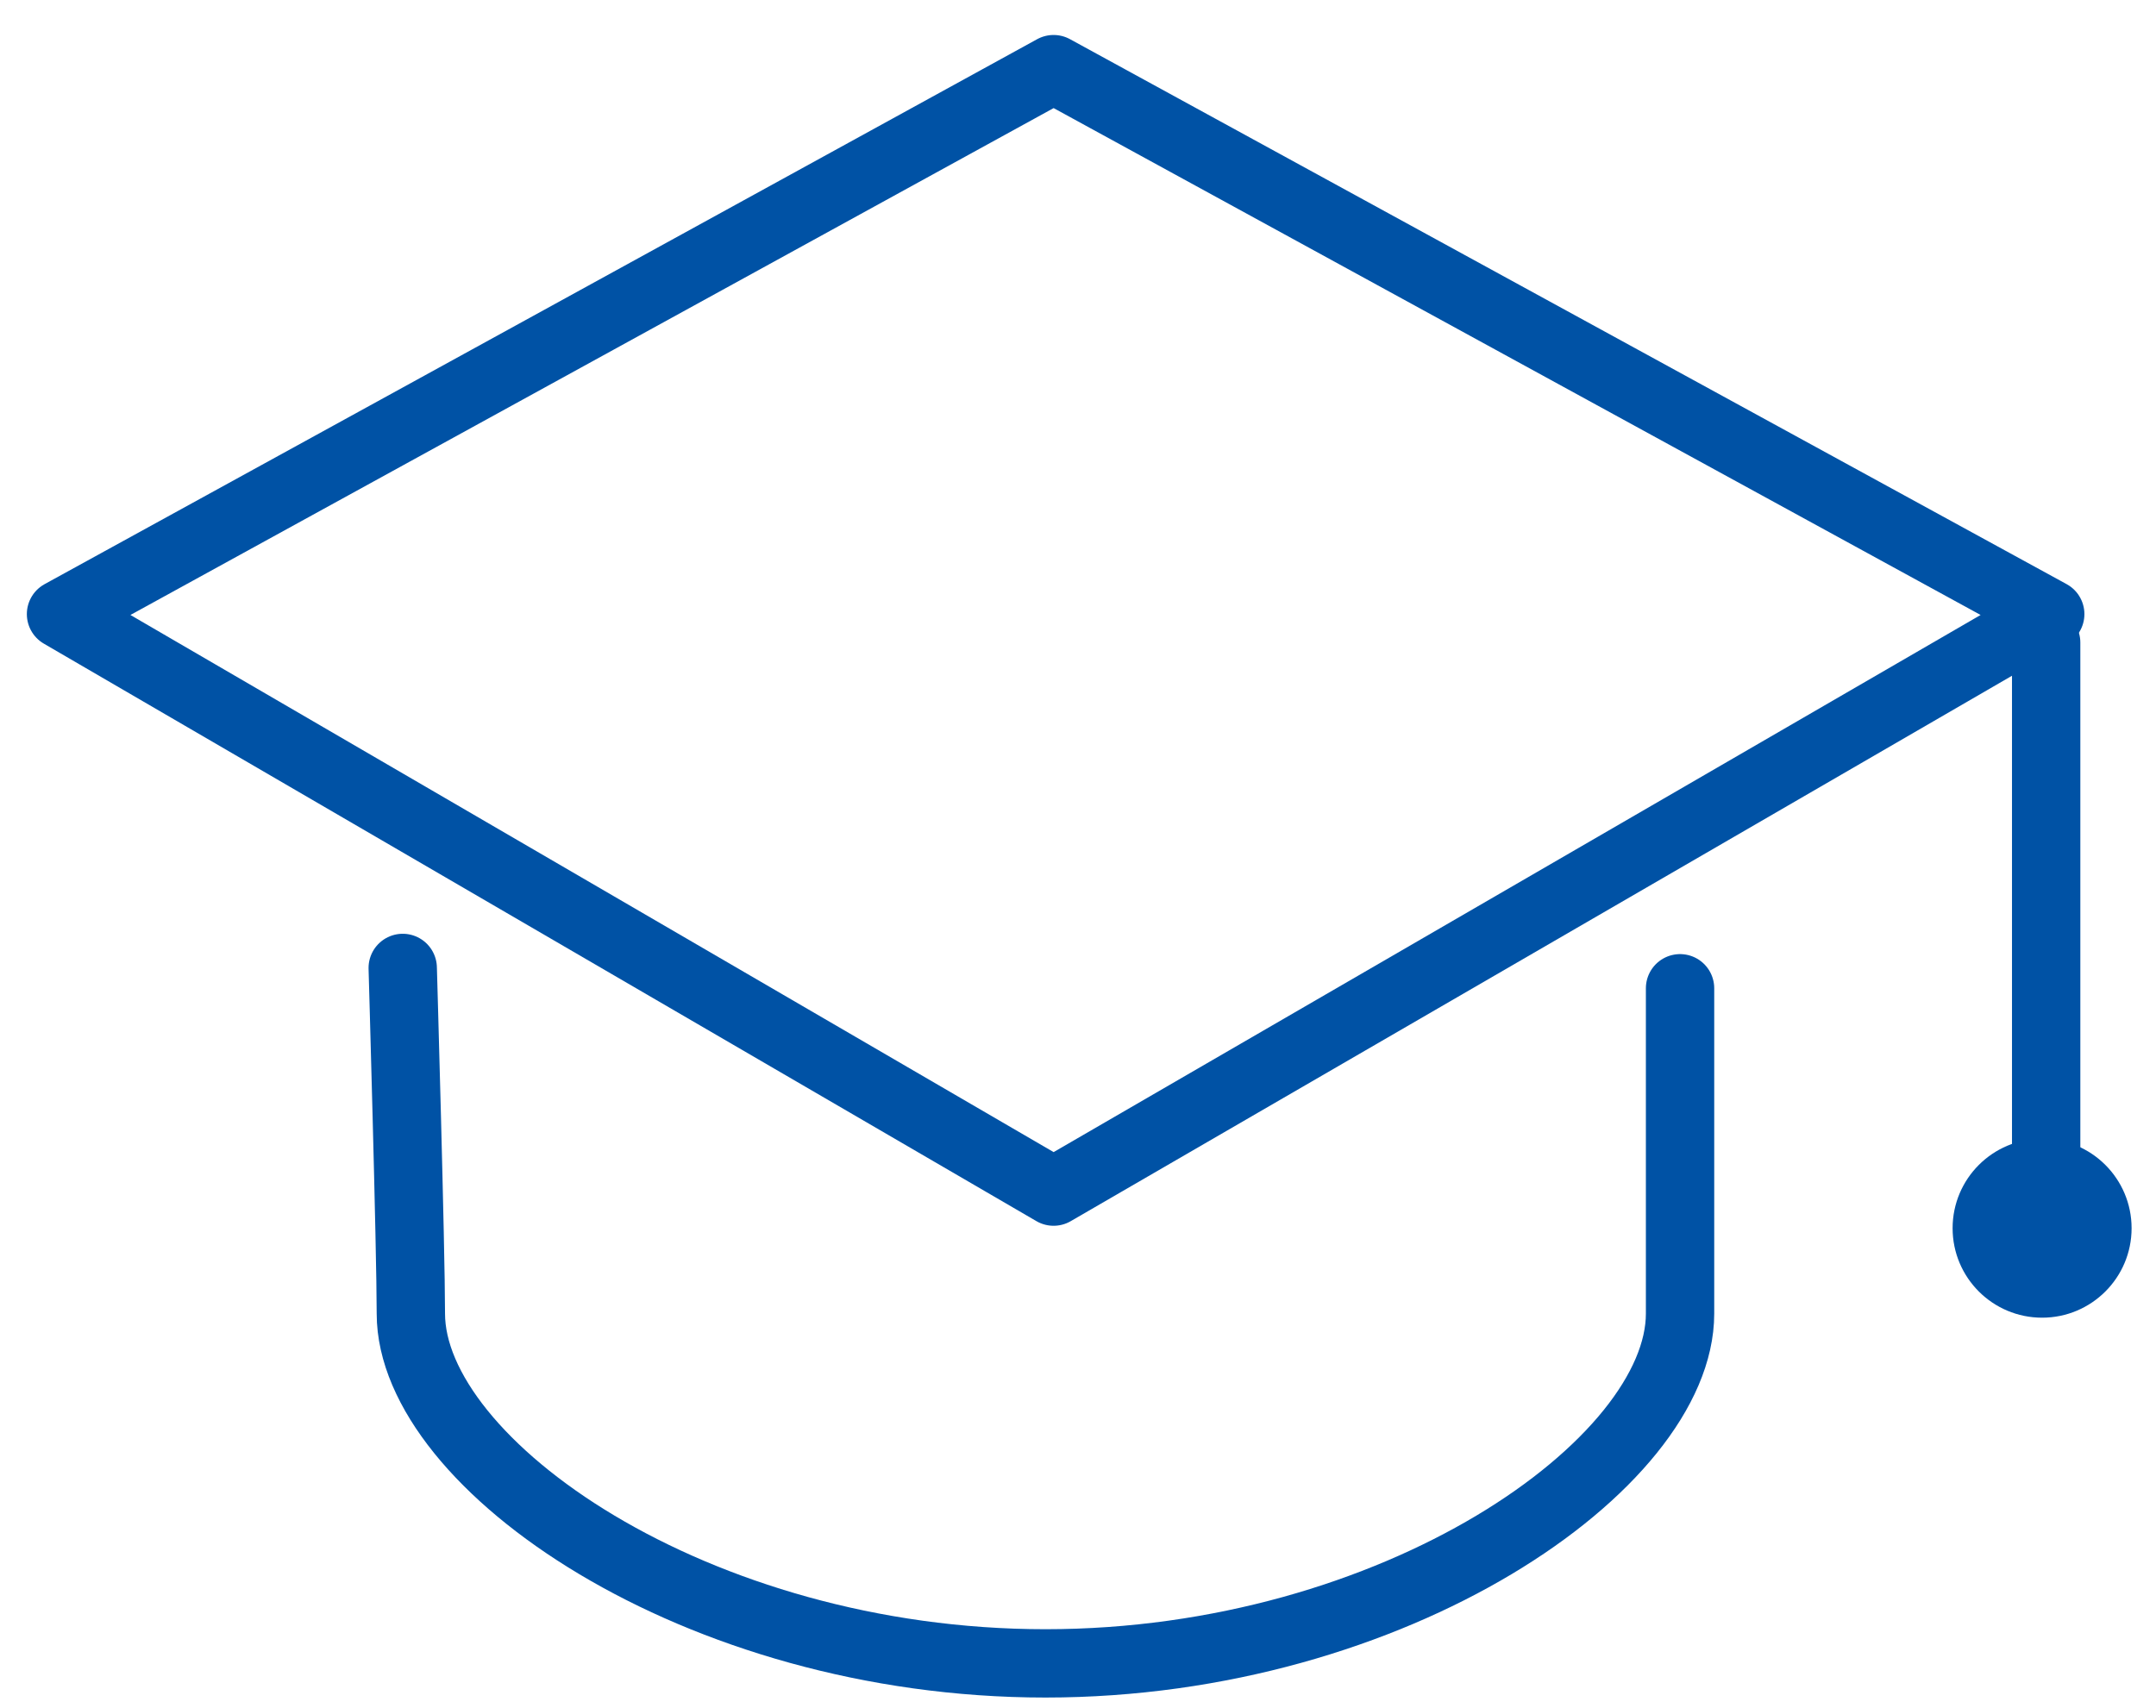 <?xml version="1.0" encoding="UTF-8"?>
<svg width="53px" height="42px" viewBox="0 0 53 42" version="1.1" xmlns="http://www.w3.org/2000/svg" xmlns:xlink="http://www.w3.org/1999/xlink">
    <!-- Generator: sketchtool 56 (101010) - https://sketch.com -->
    <title>9B3CCFC1-B872-46AB-85EA-1846BCE095C3</title>
    <desc>Created with sketchtool.</desc>
    <g id="Page2" stroke="none" stroke-width="1" fill="none" fill-rule="evenodd">
        <g id="repozytorium" transform="translate(-981, -691)">
            <g id="02-edukacja" transform="translate(982, 692)">
                <polygon id="Path" stroke="#0052A5" stroke-width="1.68" stroke-linecap="round" stroke-linejoin="round" points="49.4 14.1 24.9 28.3 0.5 14.1 24.9 0.7"></polygon>
                <path d="M40.3,23.3 C40.3,23.3 40.3,29.9 40.3,31.3 C40.3,35 33.3,39.9 24.7,39.9 C16.1,39.9 9.1,35 9.1,31.3 C9.1,29.7 8.9,22.8 8.9,22.8" id="Path" stroke="#0052A5" stroke-width="1.68" stroke-linecap="round" stroke-linejoin="round"></path>
                <path d="M49.3,14.8 L49.3,28.1" id="Path" stroke="#0052A5" stroke-width="1.68" stroke-linecap="round" stroke-linejoin="round"></path>
                <circle id="Oval" fill="#0052A5" fill-rule="nonzero" cx="49.2" cy="29.2" r="2.2"></circle>
            </g>
        </g>
    </g>
</svg>